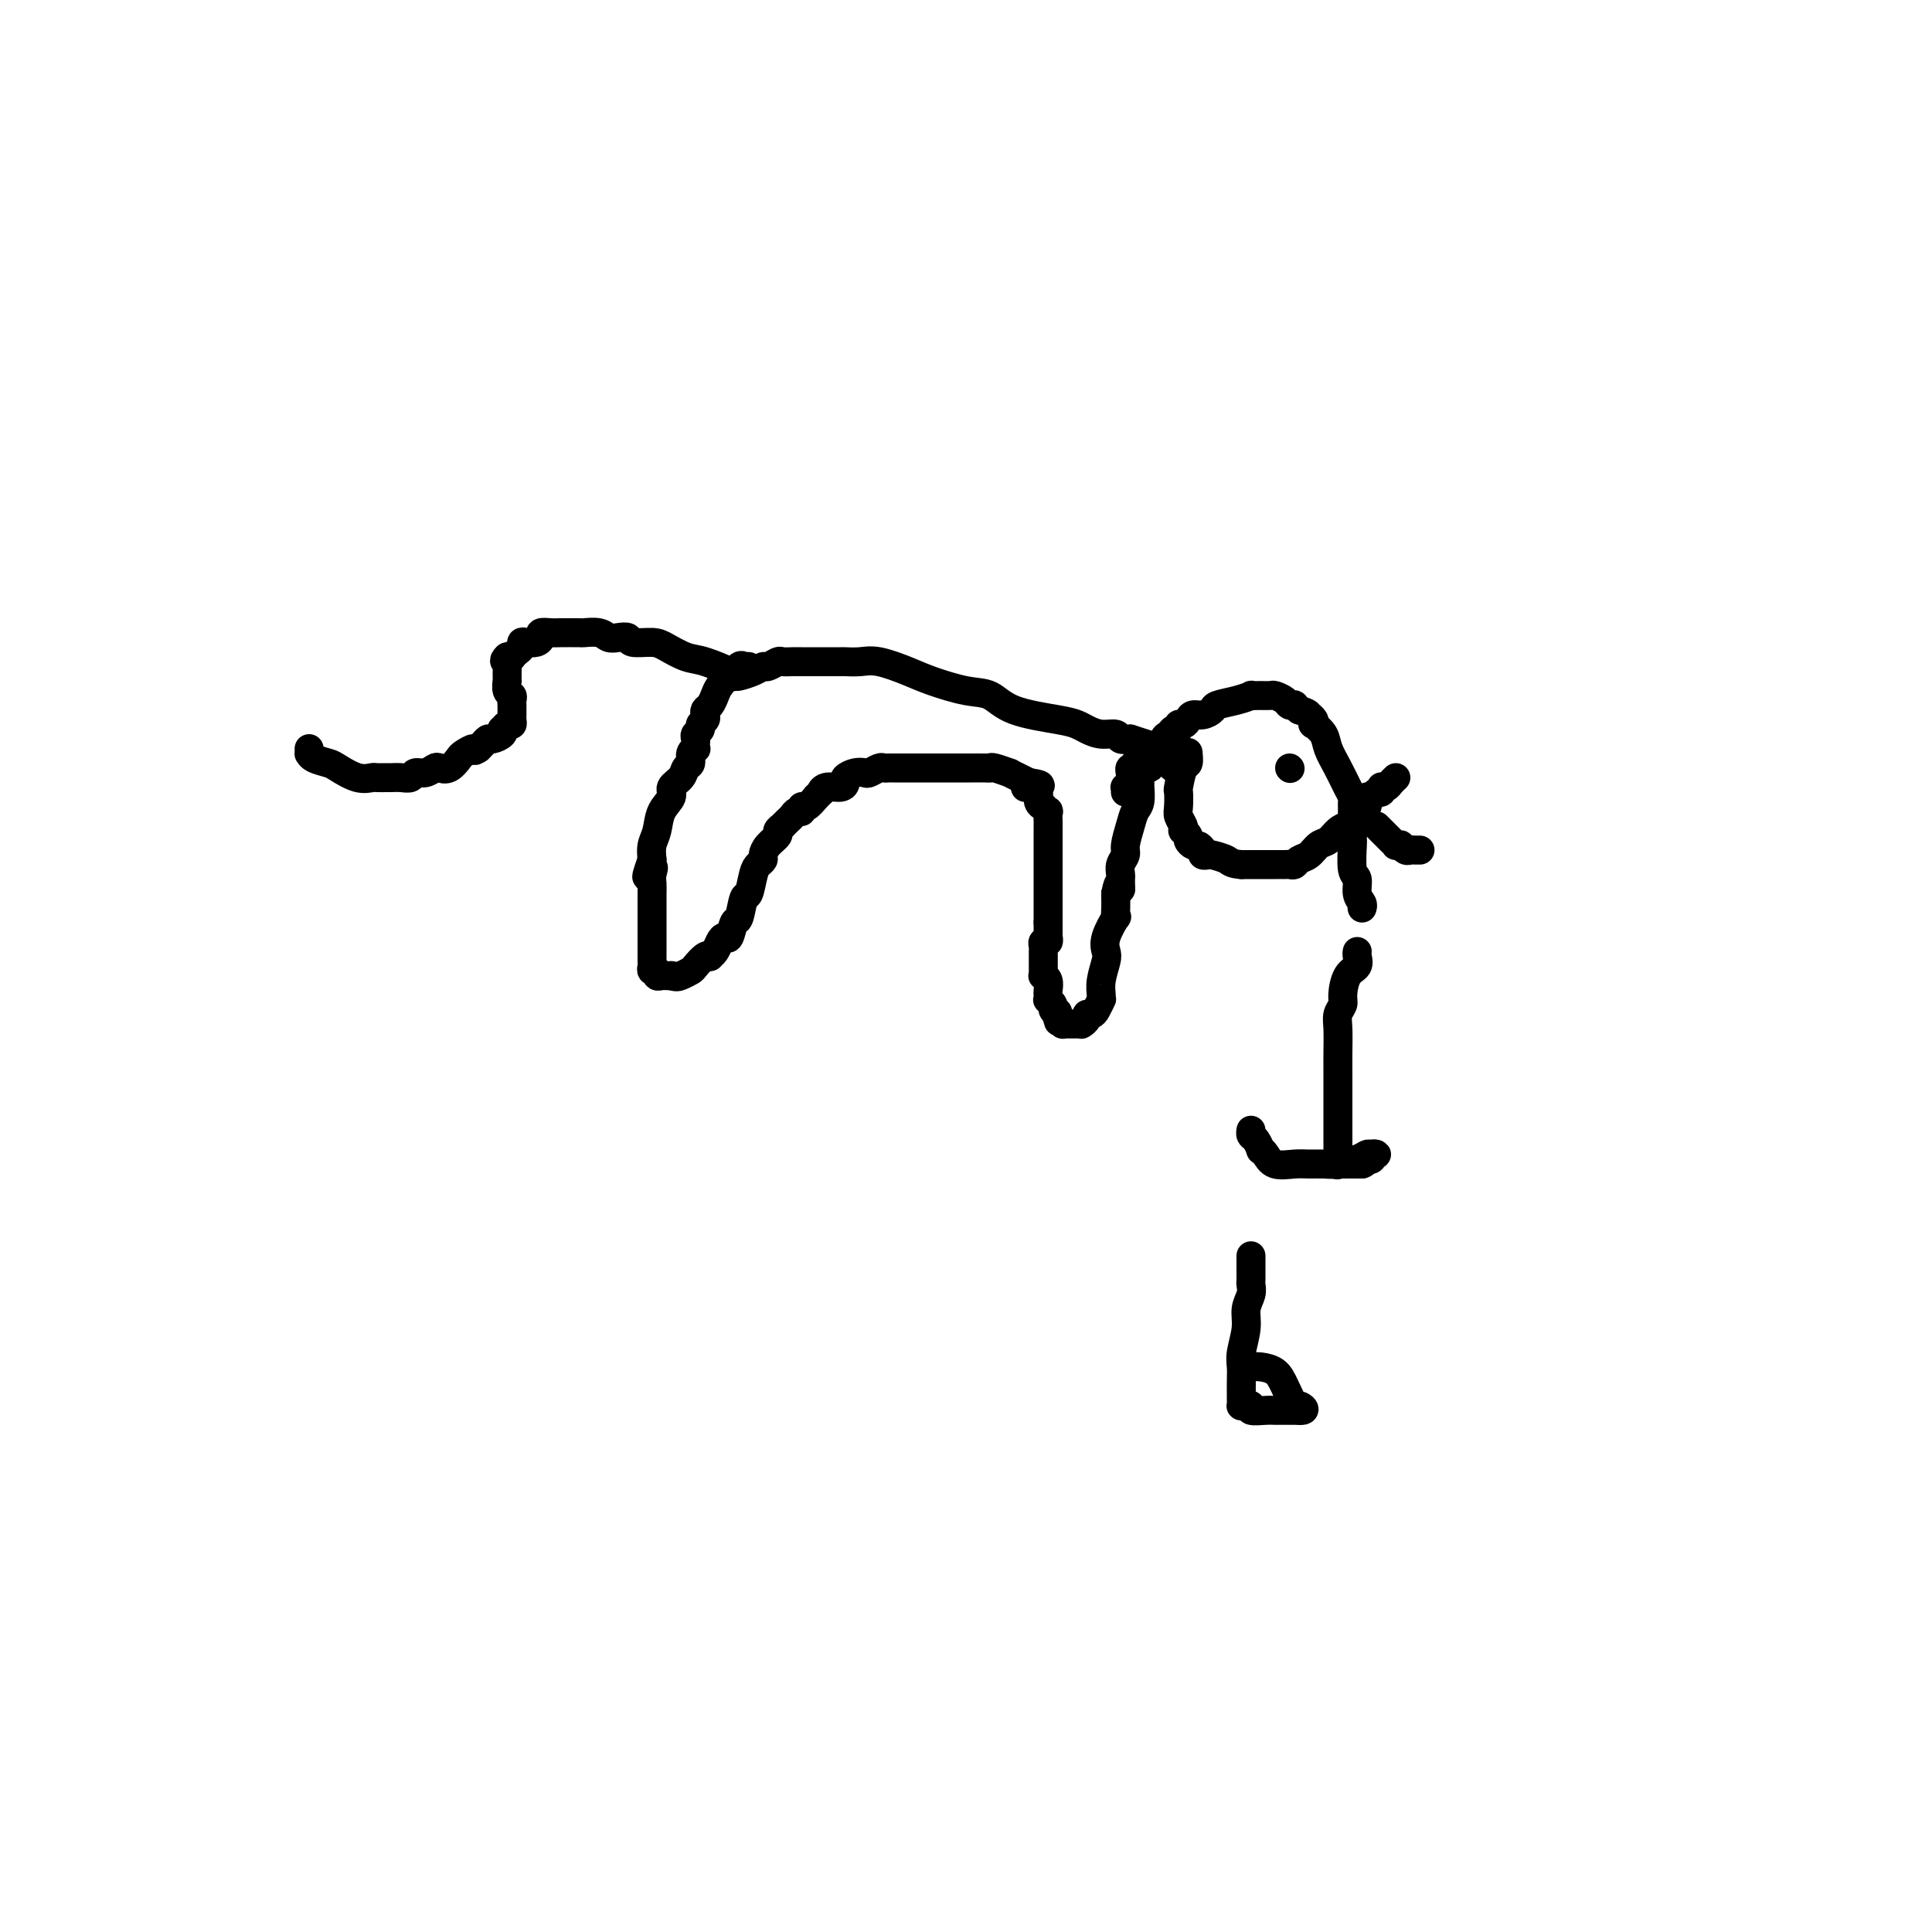 <svg viewBox='0 0 400 400' version='1.1' xmlns='http://www.w3.org/2000/svg' xmlns:xlink='http://www.w3.org/1999/xlink'><g fill='none' stroke='#000000' stroke-width='6' stroke-linecap='round' stroke-linejoin='round'><path d='M152,139c-0.549,-0.056 -1.099,-0.113 -1,0c0.099,0.113 0.846,0.394 0,0c-0.846,-0.394 -3.285,-1.464 -5,-2c-1.715,-0.536 -2.707,-0.540 -4,-1c-1.293,-0.460 -2.888,-1.377 -4,-2c-1.112,-0.623 -1.740,-0.950 -3,-1c-1.260,-0.050 -3.151,0.179 -4,0c-0.849,-0.179 -0.655,-0.766 -1,-1c-0.345,-0.234 -1.227,-0.115 -2,0c-0.773,0.115 -1.436,0.227 -2,0c-0.564,-0.227 -1.028,-0.793 -2,-1c-0.972,-0.207 -2.450,-0.056 -3,0c-0.550,0.056 -0.171,0.018 -1,0c-0.829,-0.018 -2.865,-0.015 -4,0c-1.135,0.015 -1.368,0.043 -2,0c-0.632,-0.043 -1.662,-0.156 -2,0c-0.338,0.156 0.015,0.581 0,1c-0.015,0.419 -0.399,0.833 -1,1c-0.601,0.167 -1.419,0.087 -2,0c-0.581,-0.087 -0.926,-0.181 -1,0c-0.074,0.181 0.121,0.637 0,1c-0.121,0.363 -0.558,0.633 -1,1c-0.442,0.367 -0.888,0.829 -1,1c-0.112,0.171 0.111,0.049 0,0c-0.111,-0.049 -0.555,-0.024 -1,0'/><path d='M105,136c-1.083,1.013 -0.290,1.046 0,1c0.290,-0.046 0.078,-0.171 0,0c-0.078,0.171 -0.021,0.639 0,1c0.021,0.361 0.006,0.617 0,1c-0.006,0.383 -0.003,0.894 0,1c0.003,0.106 0.004,-0.193 0,0c-0.004,0.193 -0.015,0.877 0,1c0.015,0.123 0.057,-0.317 0,0c-0.057,0.317 -0.211,1.391 0,2c0.211,0.609 0.789,0.754 1,1c0.211,0.246 0.057,0.592 0,1c-0.057,0.408 -0.015,0.879 0,1c0.015,0.121 0.004,-0.109 0,0c-0.004,0.109 -0.000,0.555 0,1c0.000,0.445 -0.003,0.889 0,1c0.003,0.111 0.011,-0.110 0,0c-0.011,0.110 -0.042,0.551 0,1c0.042,0.449 0.157,0.908 0,1c-0.157,0.092 -0.585,-0.182 -1,0c-0.415,0.182 -0.818,0.818 -1,1c-0.182,0.182 -0.143,-0.092 0,0c0.143,0.092 0.388,0.550 0,1c-0.388,0.450 -1.411,0.891 -2,1c-0.589,0.109 -0.746,-0.115 -1,0c-0.254,0.115 -0.607,0.569 -1,1c-0.393,0.431 -0.827,0.837 -1,1c-0.173,0.163 -0.087,0.081 0,0'/><path d='M99,155c-1.198,0.875 -0.692,0.063 -1,0c-0.308,-0.063 -1.430,0.623 -2,1c-0.570,0.377 -0.589,0.445 -1,1c-0.411,0.555 -1.213,1.598 -2,2c-0.787,0.402 -1.558,0.164 -2,0c-0.442,-0.164 -0.555,-0.254 -1,0c-0.445,0.254 -1.223,0.853 -2,1c-0.777,0.147 -1.555,-0.157 -2,0c-0.445,0.157 -0.557,0.774 -1,1c-0.443,0.226 -1.217,0.060 -2,0c-0.783,-0.060 -1.577,-0.014 -2,0c-0.423,0.014 -0.477,-0.003 -1,0c-0.523,0.003 -1.514,0.026 -2,0c-0.486,-0.026 -0.466,-0.101 -1,0c-0.534,0.101 -1.621,0.377 -3,0c-1.379,-0.377 -3.049,-1.406 -4,-2c-0.951,-0.594 -1.183,-0.751 -2,-1c-0.817,-0.249 -2.219,-0.589 -3,-1c-0.781,-0.411 -0.941,-0.894 -1,-1c-0.059,-0.106 -0.016,0.164 0,0c0.016,-0.164 0.005,-0.761 0,-1c-0.005,-0.239 -0.002,-0.119 0,0'/><path d='M155,138c-0.446,-0.017 -0.892,-0.034 -1,0c-0.108,0.034 0.122,0.120 0,0c-0.122,-0.120 -0.596,-0.447 -1,0c-0.404,0.447 -0.738,1.668 -1,2c-0.262,0.332 -0.452,-0.223 -1,0c-0.548,0.223 -1.454,1.226 -2,2c-0.546,0.774 -0.734,1.321 -1,2c-0.266,0.679 -0.611,1.491 -1,2c-0.389,0.509 -0.821,0.714 -1,1c-0.179,0.286 -0.104,0.654 0,1c0.104,0.346 0.238,0.670 0,1c-0.238,0.330 -0.848,0.665 -1,1c-0.152,0.335 0.155,0.668 0,1c-0.155,0.332 -0.773,0.663 -1,1c-0.227,0.337 -0.065,0.681 0,1c0.065,0.319 0.032,0.614 0,1c-0.032,0.386 -0.065,0.862 0,1c0.065,0.138 0.226,-0.062 0,0c-0.226,0.062 -0.839,0.387 -1,1c-0.161,0.613 0.130,1.515 0,2c-0.130,0.485 -0.683,0.555 -1,1c-0.317,0.445 -0.399,1.267 -1,2c-0.601,0.733 -1.720,1.379 -2,2c-0.280,0.621 0.279,1.219 0,2c-0.279,0.781 -1.394,1.745 -2,3c-0.606,1.255 -0.702,2.799 -1,4c-0.298,1.201 -0.800,2.057 -1,3c-0.200,0.943 -0.100,1.971 0,3'/><path d='M135,178c-2.166,5.986 -0.580,2.952 0,2c0.580,-0.952 0.155,0.179 0,1c-0.155,0.821 -0.042,1.333 0,2c0.042,0.667 0.011,1.488 0,2c-0.011,0.512 -0.003,0.714 0,1c0.003,0.286 0.001,0.654 0,1c-0.001,0.346 -0.000,0.669 0,1c0.000,0.331 0.000,0.671 0,1c-0.000,0.329 -0.000,0.648 0,1c0.000,0.352 0.000,0.737 0,1c-0.000,0.263 0.000,0.403 0,1c-0.000,0.597 -0.000,1.653 0,2c0.000,0.347 0.000,-0.013 0,0c-0.000,0.013 -0.000,0.399 0,1c0.000,0.601 0.000,1.418 0,2c-0.000,0.582 -0.001,0.931 0,1c0.001,0.069 0.004,-0.140 0,0c-0.004,0.140 -0.016,0.630 0,1c0.016,0.370 0.060,0.621 0,1c-0.060,0.379 -0.223,0.886 0,1c0.223,0.114 0.833,-0.166 1,0c0.167,0.166 -0.110,0.776 0,1c0.110,0.224 0.607,0.060 1,0c0.393,-0.060 0.684,-0.017 1,0c0.316,0.017 0.658,0.009 1,0'/><path d='M139,202c0.959,0.362 1.357,0.269 2,0c0.643,-0.269 1.530,-0.712 2,-1c0.470,-0.288 0.521,-0.419 1,-1c0.479,-0.581 1.385,-1.612 2,-2c0.615,-0.388 0.938,-0.133 1,0c0.062,0.133 -0.138,0.144 0,0c0.138,-0.144 0.614,-0.442 1,-1c0.386,-0.558 0.681,-1.375 1,-2c0.319,-0.625 0.663,-1.058 1,-1c0.337,0.058 0.668,0.608 1,0c0.332,-0.608 0.666,-2.372 1,-3c0.334,-0.628 0.666,-0.119 1,-1c0.334,-0.881 0.668,-3.153 1,-4c0.332,-0.847 0.663,-0.268 1,-1c0.337,-0.732 0.680,-2.776 1,-4c0.320,-1.224 0.615,-1.627 1,-2c0.385,-0.373 0.859,-0.716 1,-1c0.141,-0.284 -0.049,-0.511 0,-1c0.049,-0.489 0.339,-1.242 1,-2c0.661,-0.758 1.693,-1.523 2,-2c0.307,-0.477 -0.111,-0.667 0,-1c0.111,-0.333 0.751,-0.810 1,-1c0.249,-0.190 0.108,-0.093 0,0c-0.108,0.093 -0.183,0.184 0,0c0.183,-0.184 0.623,-0.642 1,-1c0.377,-0.358 0.692,-0.616 1,-1c0.308,-0.384 0.610,-0.893 1,-1c0.390,-0.107 0.867,0.188 1,0c0.133,-0.188 -0.080,-0.858 0,-1c0.080,-0.142 0.451,0.245 1,0c0.549,-0.245 1.274,-1.123 2,-2'/><path d='M169,165c1.757,-1.709 1.149,-0.983 1,-1c-0.149,-0.017 0.162,-0.779 1,-1c0.838,-0.221 2.203,0.098 3,0c0.797,-0.098 1.024,-0.614 1,-1c-0.024,-0.386 -0.301,-0.643 0,-1c0.301,-0.357 1.180,-0.814 2,-1c0.820,-0.186 1.581,-0.103 2,0c0.419,0.103 0.495,0.224 1,0c0.505,-0.224 1.440,-0.792 2,-1c0.560,-0.208 0.745,-0.056 1,0c0.255,0.056 0.579,0.015 1,0c0.421,-0.015 0.937,-0.004 1,0c0.063,0.004 -0.328,0.001 0,0c0.328,-0.001 1.375,-0.000 2,0c0.625,0.000 0.826,0.000 1,0c0.174,-0.000 0.319,-0.000 1,0c0.681,0.000 1.899,0.000 3,0c1.101,-0.000 2.086,0.000 3,0c0.914,-0.000 1.756,-0.000 2,0c0.244,0.000 -0.109,0.000 0,0c0.109,-0.000 0.681,-0.000 1,0c0.319,0.000 0.387,0.000 1,0c0.613,-0.000 1.773,-0.001 2,0c0.227,0.001 -0.477,0.004 0,0c0.477,-0.004 2.137,-0.016 3,0c0.863,0.016 0.931,0.060 1,0c0.069,-0.060 0.140,-0.223 1,0c0.860,0.223 2.509,0.833 3,1c0.491,0.167 -0.175,-0.109 0,0c0.175,0.109 1.193,0.603 2,1c0.807,0.397 1.404,0.699 2,1'/><path d='M213,162c4.659,0.691 1.305,0.919 0,1c-1.305,0.081 -0.561,0.014 0,0c0.561,-0.014 0.939,0.025 1,0c0.061,-0.025 -0.195,-0.113 0,0c0.195,0.113 0.841,0.427 1,1c0.159,0.573 -0.168,1.406 0,2c0.168,0.594 0.829,0.951 1,1c0.171,0.049 -0.150,-0.208 0,0c0.150,0.208 0.772,0.883 1,1c0.228,0.117 0.061,-0.323 0,0c-0.061,0.323 -0.016,1.409 0,2c0.016,0.591 0.004,0.688 0,1c-0.004,0.312 -0.001,0.838 0,1c0.001,0.162 0.000,-0.040 0,0c-0.000,0.040 -0.000,0.323 0,1c0.000,0.677 0.000,1.747 0,2c-0.000,0.253 -0.000,-0.310 0,0c0.000,0.310 0.000,1.494 0,2c-0.000,0.506 -0.000,0.334 0,1c0.000,0.666 0.000,2.168 0,3c-0.000,0.832 -0.000,0.993 0,2c0.000,1.007 0.000,2.861 0,4c-0.000,1.139 -0.000,1.563 0,2c0.000,0.437 0.000,0.887 0,1c-0.000,0.113 -0.000,-0.111 0,0c0.000,0.111 0.000,0.555 0,1'/><path d='M217,191c0.000,3.642 0.001,2.248 0,2c-0.001,-0.248 -0.004,0.651 0,1c0.004,0.349 0.015,0.149 0,0c-0.015,-0.149 -0.057,-0.247 0,0c0.057,0.247 0.211,0.840 0,1c-0.211,0.160 -0.789,-0.114 -1,0c-0.211,0.114 -0.057,0.617 0,1c0.057,0.383 0.015,0.645 0,1c-0.015,0.355 -0.004,0.802 0,1c0.004,0.198 0.001,0.148 0,0c-0.001,-0.148 -0.001,-0.394 0,0c0.001,0.394 0.004,1.428 0,2c-0.004,0.572 -0.015,0.682 0,1c0.015,0.318 0.057,0.844 0,1c-0.057,0.156 -0.211,-0.059 0,0c0.211,0.059 0.788,0.393 1,1c0.212,0.607 0.061,1.486 0,2c-0.061,0.514 -0.031,0.663 0,1c0.031,0.337 0.064,0.864 0,1c-0.064,0.136 -0.223,-0.118 0,0c0.223,0.118 0.829,0.609 1,1c0.171,0.391 -0.094,0.683 0,1c0.094,0.317 0.547,0.658 1,1'/><path d='M219,210c0.305,2.951 0.067,0.829 0,0c-0.067,-0.829 0.038,-0.366 0,0c-0.038,0.366 -0.217,0.634 0,1c0.217,0.366 0.832,0.830 1,1c0.168,0.170 -0.109,0.046 0,0c0.109,-0.046 0.604,-0.012 1,0c0.396,0.012 0.694,0.004 1,0c0.306,-0.004 0.622,-0.004 1,0c0.378,0.004 0.818,0.011 1,0c0.182,-0.011 0.104,-0.041 0,0c-0.104,0.041 -0.235,0.153 0,0c0.235,-0.153 0.837,-0.570 1,-1c0.163,-0.430 -0.114,-0.871 0,-1c0.114,-0.129 0.619,0.055 1,0c0.381,-0.055 0.637,-0.348 1,-1c0.363,-0.652 0.833,-1.663 1,-2c0.167,-0.337 0.031,-0.001 0,0c-0.031,0.001 0.042,-0.333 0,-1c-0.042,-0.667 -0.200,-1.669 0,-3c0.200,-1.331 0.757,-2.992 1,-4c0.243,-1.008 0.170,-1.361 0,-2c-0.170,-0.639 -0.438,-1.562 0,-3c0.438,-1.438 1.581,-3.390 2,-4c0.419,-0.610 0.112,0.121 0,0c-0.112,-0.121 -0.030,-1.094 0,-2c0.030,-0.906 0.008,-1.744 0,-2c-0.008,-0.256 -0.002,0.070 0,0c0.002,-0.070 0.001,-0.535 0,-1'/><path d='M231,185c0.691,-3.586 0.917,-1.552 1,-1c0.083,0.552 0.021,-0.380 0,-1c-0.021,-0.620 -0.002,-0.929 0,-1c0.002,-0.071 -0.014,0.096 0,0c0.014,-0.096 0.059,-0.455 0,-1c-0.059,-0.545 -0.223,-1.277 0,-2c0.223,-0.723 0.834,-1.438 1,-2c0.166,-0.562 -0.113,-0.971 0,-2c0.113,-1.029 0.619,-2.679 1,-4c0.381,-1.321 0.638,-2.315 1,-3c0.362,-0.685 0.829,-1.062 1,-2c0.171,-0.938 0.046,-2.437 0,-3c-0.046,-0.563 -0.012,-0.190 0,0c0.012,0.190 0.003,0.195 0,0c-0.003,-0.195 -0.001,-0.591 0,-1c0.001,-0.409 0.000,-0.831 0,-1c-0.000,-0.169 -0.000,-0.084 0,0'/><path d='M151,140c-0.103,0.006 -0.206,0.012 0,0c0.206,-0.012 0.723,-0.041 1,0c0.277,0.041 0.316,0.151 1,0c0.684,-0.151 2.014,-0.562 3,-1c0.986,-0.438 1.630,-0.902 2,-1c0.370,-0.098 0.467,0.170 1,0c0.533,-0.170 1.503,-0.778 2,-1c0.497,-0.222 0.523,-0.060 1,0c0.477,0.060 1.407,0.016 2,0c0.593,-0.016 0.850,-0.004 2,0c1.150,0.004 3.192,0.002 4,0c0.808,-0.002 0.380,-0.002 1,0c0.620,0.002 2.287,0.007 3,0c0.713,-0.007 0.473,-0.024 1,0c0.527,0.024 1.820,0.091 3,0c1.180,-0.091 2.248,-0.338 4,0c1.752,0.338 4.189,1.263 6,2c1.811,0.737 2.995,1.286 5,2c2.005,0.714 4.831,1.592 7,2c2.169,0.408 3.683,0.347 5,1c1.317,0.653 2.438,2.021 5,3c2.562,0.979 6.564,1.568 9,2c2.436,0.432 3.306,0.708 4,1c0.694,0.292 1.211,0.600 2,1c0.789,0.400 1.851,0.891 3,1c1.149,0.109 2.386,-0.163 3,0c0.614,0.163 0.604,0.761 1,1c0.396,0.239 1.198,0.120 2,0'/><path d='M234,153c8.405,2.639 3.418,1.235 2,1c-1.418,-0.235 0.733,0.697 2,1c1.267,0.303 1.649,-0.024 2,0c0.351,0.024 0.672,0.399 1,1c0.328,0.601 0.663,1.429 1,2c0.337,0.571 0.677,0.887 1,1c0.323,0.113 0.630,0.024 1,0c0.370,-0.024 0.803,0.018 1,0c0.197,-0.018 0.158,-0.095 0,0c-0.158,0.095 -0.434,0.361 -1,0c-0.566,-0.361 -1.422,-1.351 -2,-2c-0.578,-0.649 -0.879,-0.959 -1,-1c-0.121,-0.041 -0.061,0.185 0,0c0.061,-0.185 0.122,-0.782 0,-1c-0.122,-0.218 -0.428,-0.059 -1,0c-0.572,0.059 -1.411,0.016 -2,0c-0.589,-0.016 -0.928,-0.004 -1,0c-0.072,0.004 0.122,0.001 0,0c-0.122,-0.001 -0.561,-0.001 -1,0'/><path d='M236,155c-1.083,-0.606 -0.289,-0.120 0,0c0.289,0.120 0.074,-0.127 0,0c-0.074,0.127 -0.006,0.626 0,1c0.006,0.374 -0.050,0.622 0,1c0.050,0.378 0.206,0.885 0,1c-0.206,0.115 -0.773,-0.162 -1,0c-0.227,0.162 -0.113,0.765 0,1c0.113,0.235 0.226,0.104 0,0c-0.226,-0.104 -0.792,-0.182 -1,0c-0.208,0.182 -0.060,0.623 0,1c0.060,0.377 0.030,0.690 0,1c-0.030,0.310 -0.061,0.618 0,1c0.061,0.382 0.212,0.838 0,1c-0.212,0.162 -0.789,0.030 -1,0c-0.211,-0.030 -0.057,0.044 0,0c0.057,-0.044 0.015,-0.204 0,0c-0.015,0.204 -0.004,0.773 0,1c0.004,0.227 0.002,0.114 0,0'/><path d='M237,159c0.475,0.018 0.949,0.037 1,0c0.051,-0.037 -0.323,-0.128 0,-1c0.323,-0.872 1.343,-2.525 2,-3c0.657,-0.475 0.951,0.228 1,0c0.049,-0.228 -0.145,-1.385 0,-2c0.145,-0.615 0.630,-0.686 1,-1c0.370,-0.314 0.624,-0.872 1,-1c0.376,-0.128 0.874,0.172 1,0c0.126,-0.172 -0.118,-0.816 0,-1c0.118,-0.184 0.599,0.091 1,0c0.401,-0.091 0.721,-0.549 1,-1c0.279,-0.451 0.518,-0.894 1,-1c0.482,-0.106 1.209,0.126 2,0c0.791,-0.126 1.646,-0.608 2,-1c0.354,-0.392 0.206,-0.694 1,-1c0.794,-0.306 2.531,-0.618 4,-1c1.469,-0.382 2.669,-0.835 3,-1c0.331,-0.165 -0.206,-0.041 0,0c0.206,0.041 1.154,0.001 2,0c0.846,-0.001 1.590,0.038 2,0c0.410,-0.038 0.487,-0.155 1,0c0.513,0.155 1.461,0.580 2,1c0.539,0.420 0.670,0.834 1,1c0.330,0.166 0.858,0.083 1,0c0.142,-0.083 -0.102,-0.167 0,0c0.102,0.167 0.551,0.583 1,1'/><path d='M269,147c1.941,0.648 1.795,0.767 2,1c0.205,0.233 0.761,0.578 1,1c0.239,0.422 0.161,0.919 0,1c-0.161,0.081 -0.404,-0.256 0,0c0.404,0.256 1.457,1.105 2,2c0.543,0.895 0.576,1.836 1,3c0.424,1.164 1.238,2.551 2,4c0.762,1.449 1.472,2.962 2,4c0.528,1.038 0.873,1.603 1,2c0.127,0.397 0.034,0.626 0,1c-0.034,0.374 -0.009,0.891 0,1c0.009,0.109 0.003,-0.191 0,0c-0.003,0.191 -0.003,0.874 0,1c0.003,0.126 0.009,-0.304 0,0c-0.009,0.304 -0.033,1.342 0,2c0.033,0.658 0.122,0.935 0,1c-0.122,0.065 -0.455,-0.081 -1,0c-0.545,0.081 -1.301,0.389 -2,1c-0.699,0.611 -1.339,1.527 -2,2c-0.661,0.473 -1.343,0.505 -2,1c-0.657,0.495 -1.289,1.453 -2,2c-0.711,0.547 -1.499,0.682 -2,1c-0.501,0.318 -0.713,0.817 -1,1c-0.287,0.183 -0.649,0.049 -1,0c-0.351,-0.049 -0.692,-0.013 -1,0c-0.308,0.013 -0.582,0.004 -1,0c-0.418,-0.004 -0.979,-0.001 -1,0c-0.021,0.001 0.500,0.000 0,0c-0.500,-0.000 -2.019,-0.000 -3,0c-0.981,0.000 -1.423,0.000 -2,0c-0.577,-0.000 -1.288,-0.000 -2,0'/><path d='M257,179c-2.211,-0.167 -2.238,-0.583 -3,-1c-0.762,-0.417 -2.260,-0.834 -3,-1c-0.740,-0.166 -0.723,-0.082 -1,0c-0.277,0.082 -0.849,0.163 -1,0c-0.151,-0.163 0.118,-0.568 0,-1c-0.118,-0.432 -0.624,-0.890 -1,-1c-0.376,-0.110 -0.623,0.129 -1,0c-0.377,-0.129 -0.885,-0.625 -1,-1c-0.115,-0.375 0.161,-0.629 0,-1c-0.161,-0.371 -0.761,-0.860 -1,-1c-0.239,-0.140 -0.116,0.070 0,0c0.116,-0.070 0.227,-0.421 0,-1c-0.227,-0.579 -0.790,-1.385 -1,-2c-0.210,-0.615 -0.067,-1.038 0,-2c0.067,-0.962 0.056,-2.461 0,-3c-0.056,-0.539 -0.159,-0.117 0,-1c0.159,-0.883 0.579,-3.072 1,-4c0.421,-0.928 0.844,-0.596 1,-1c0.156,-0.404 0.045,-1.544 0,-2c-0.045,-0.456 -0.022,-0.228 0,0'/><path d='M267,159c0.000,0.000 0.100,0.100 0.1,0.1'/><path d='M282,167c-0.114,-0.033 -0.227,-0.065 0,0c0.227,0.065 0.796,0.229 1,0c0.204,-0.229 0.043,-0.850 0,-1c-0.043,-0.150 0.031,0.171 0,0c-0.031,-0.171 -0.166,-0.834 0,-1c0.166,-0.166 0.633,0.166 1,0c0.367,-0.166 0.633,-0.829 1,-1c0.367,-0.171 0.833,0.151 1,0c0.167,-0.151 0.033,-0.775 0,-1c-0.033,-0.225 0.033,-0.050 0,0c-0.033,0.050 -0.166,-0.025 0,0c0.166,0.025 0.632,0.151 1,0c0.368,-0.151 0.637,-0.579 1,-1c0.363,-0.421 0.818,-0.835 1,-1c0.182,-0.165 0.091,-0.083 0,0'/><path d='M280,173c-0.009,0.450 -0.017,0.901 0,1c0.017,0.099 0.061,-0.153 0,1c-0.061,1.153 -0.227,3.710 0,5c0.227,1.290 0.845,1.312 1,2c0.155,0.688 -0.154,2.040 0,3c0.154,0.960 0.772,1.528 1,2c0.228,0.472 0.065,0.849 0,1c-0.065,0.151 -0.033,0.075 0,0'/><path d='M285,171c0.331,0.332 0.662,0.663 1,1c0.338,0.337 0.683,0.679 1,1c0.317,0.321 0.606,0.621 1,1c0.394,0.379 0.893,0.837 1,1c0.107,0.163 -0.179,0.029 0,0c0.179,-0.029 0.821,0.045 1,0c0.179,-0.045 -0.106,-0.208 0,0c0.106,0.208 0.603,0.788 1,1c0.397,0.212 0.694,0.057 1,0c0.306,-0.057 0.621,-0.015 1,0c0.379,0.015 0.823,0.004 1,0c0.177,-0.004 0.089,-0.002 0,0'/><path d='M281,197c-0.052,0.228 -0.104,0.456 0,1c0.104,0.544 0.364,1.405 0,2c-0.364,0.595 -1.351,0.923 -2,2c-0.649,1.077 -0.958,2.903 -1,4c-0.042,1.097 0.185,1.466 0,2c-0.185,0.534 -0.782,1.233 -1,2c-0.218,0.767 -0.059,1.601 0,3c0.059,1.399 0.016,3.363 0,5c-0.016,1.637 -0.004,2.946 0,4c0.004,1.054 0.001,1.853 0,3c-0.001,1.147 -0.000,2.640 0,4c0.000,1.360 -0.001,2.585 0,4c0.001,1.415 0.004,3.020 0,4c-0.004,0.980 -0.014,1.334 0,2c0.014,0.666 0.051,1.642 0,2c-0.051,0.358 -0.189,0.096 0,0c0.189,-0.096 0.705,-0.026 1,0c0.295,0.026 0.370,0.007 1,0c0.630,-0.007 1.815,-0.004 3,0'/><path d='M282,241c0.934,-0.243 0.769,-0.849 1,-1c0.231,-0.151 0.858,0.155 1,0c0.142,-0.155 -0.201,-0.771 0,-1c0.201,-0.229 0.945,-0.072 1,0c0.055,0.072 -0.579,0.058 -1,0c-0.421,-0.058 -0.630,-0.159 -1,0c-0.370,0.159 -0.902,0.578 -2,1c-1.098,0.422 -2.763,0.847 -4,1c-1.237,0.153 -2.047,0.035 -3,0c-0.953,-0.035 -2.049,0.015 -3,0c-0.951,-0.015 -1.757,-0.093 -3,0c-1.243,0.093 -2.924,0.358 -4,0c-1.076,-0.358 -1.546,-1.338 -2,-2c-0.454,-0.662 -0.892,-1.004 -1,-1c-0.108,0.004 0.115,0.355 0,0c-0.115,-0.355 -0.567,-1.415 -1,-2c-0.433,-0.585 -0.847,-0.696 -1,-1c-0.153,-0.304 -0.044,-0.801 0,-1c0.044,-0.199 0.022,-0.099 0,0'/><path d='M259,260c0.000,0.764 0.000,1.528 0,2c-0.000,0.472 -0.000,0.651 0,1c0.000,0.349 0.001,0.869 0,1c-0.001,0.131 -0.004,-0.128 0,0c0.004,0.128 0.016,0.644 0,1c-0.016,0.356 -0.061,0.553 0,1c0.061,0.447 0.226,1.144 0,2c-0.226,0.856 -0.845,1.870 -1,3c-0.155,1.130 0.155,2.376 0,4c-0.155,1.624 -0.774,3.625 -1,5c-0.226,1.375 -0.060,2.123 0,3c0.060,0.877 0.016,1.881 0,3c-0.016,1.119 -0.002,2.353 0,3c0.002,0.647 -0.009,0.708 0,1c0.009,0.292 0.038,0.814 0,1c-0.038,0.186 -0.144,0.036 0,0c0.144,-0.036 0.539,0.043 1,0c0.461,-0.043 0.987,-0.208 1,0c0.013,0.208 -0.487,0.788 0,1c0.487,0.212 1.962,0.057 3,0c1.038,-0.057 1.640,-0.015 2,0c0.360,0.015 0.478,0.004 1,0c0.522,-0.004 1.448,-0.001 2,0c0.552,0.001 0.729,0.000 1,0c0.271,-0.000 0.635,-0.000 1,0'/><path d='M269,292c1.890,0.184 0.616,-0.854 0,-1c-0.616,-0.146 -0.575,0.602 -1,0c-0.425,-0.602 -1.315,-2.554 -2,-4c-0.685,-1.446 -1.163,-2.388 -2,-3c-0.837,-0.612 -2.033,-0.896 -3,-1c-0.967,-0.104 -1.705,-0.030 -2,0c-0.295,0.030 -0.148,0.015 0,0'/></g>
</svg>
